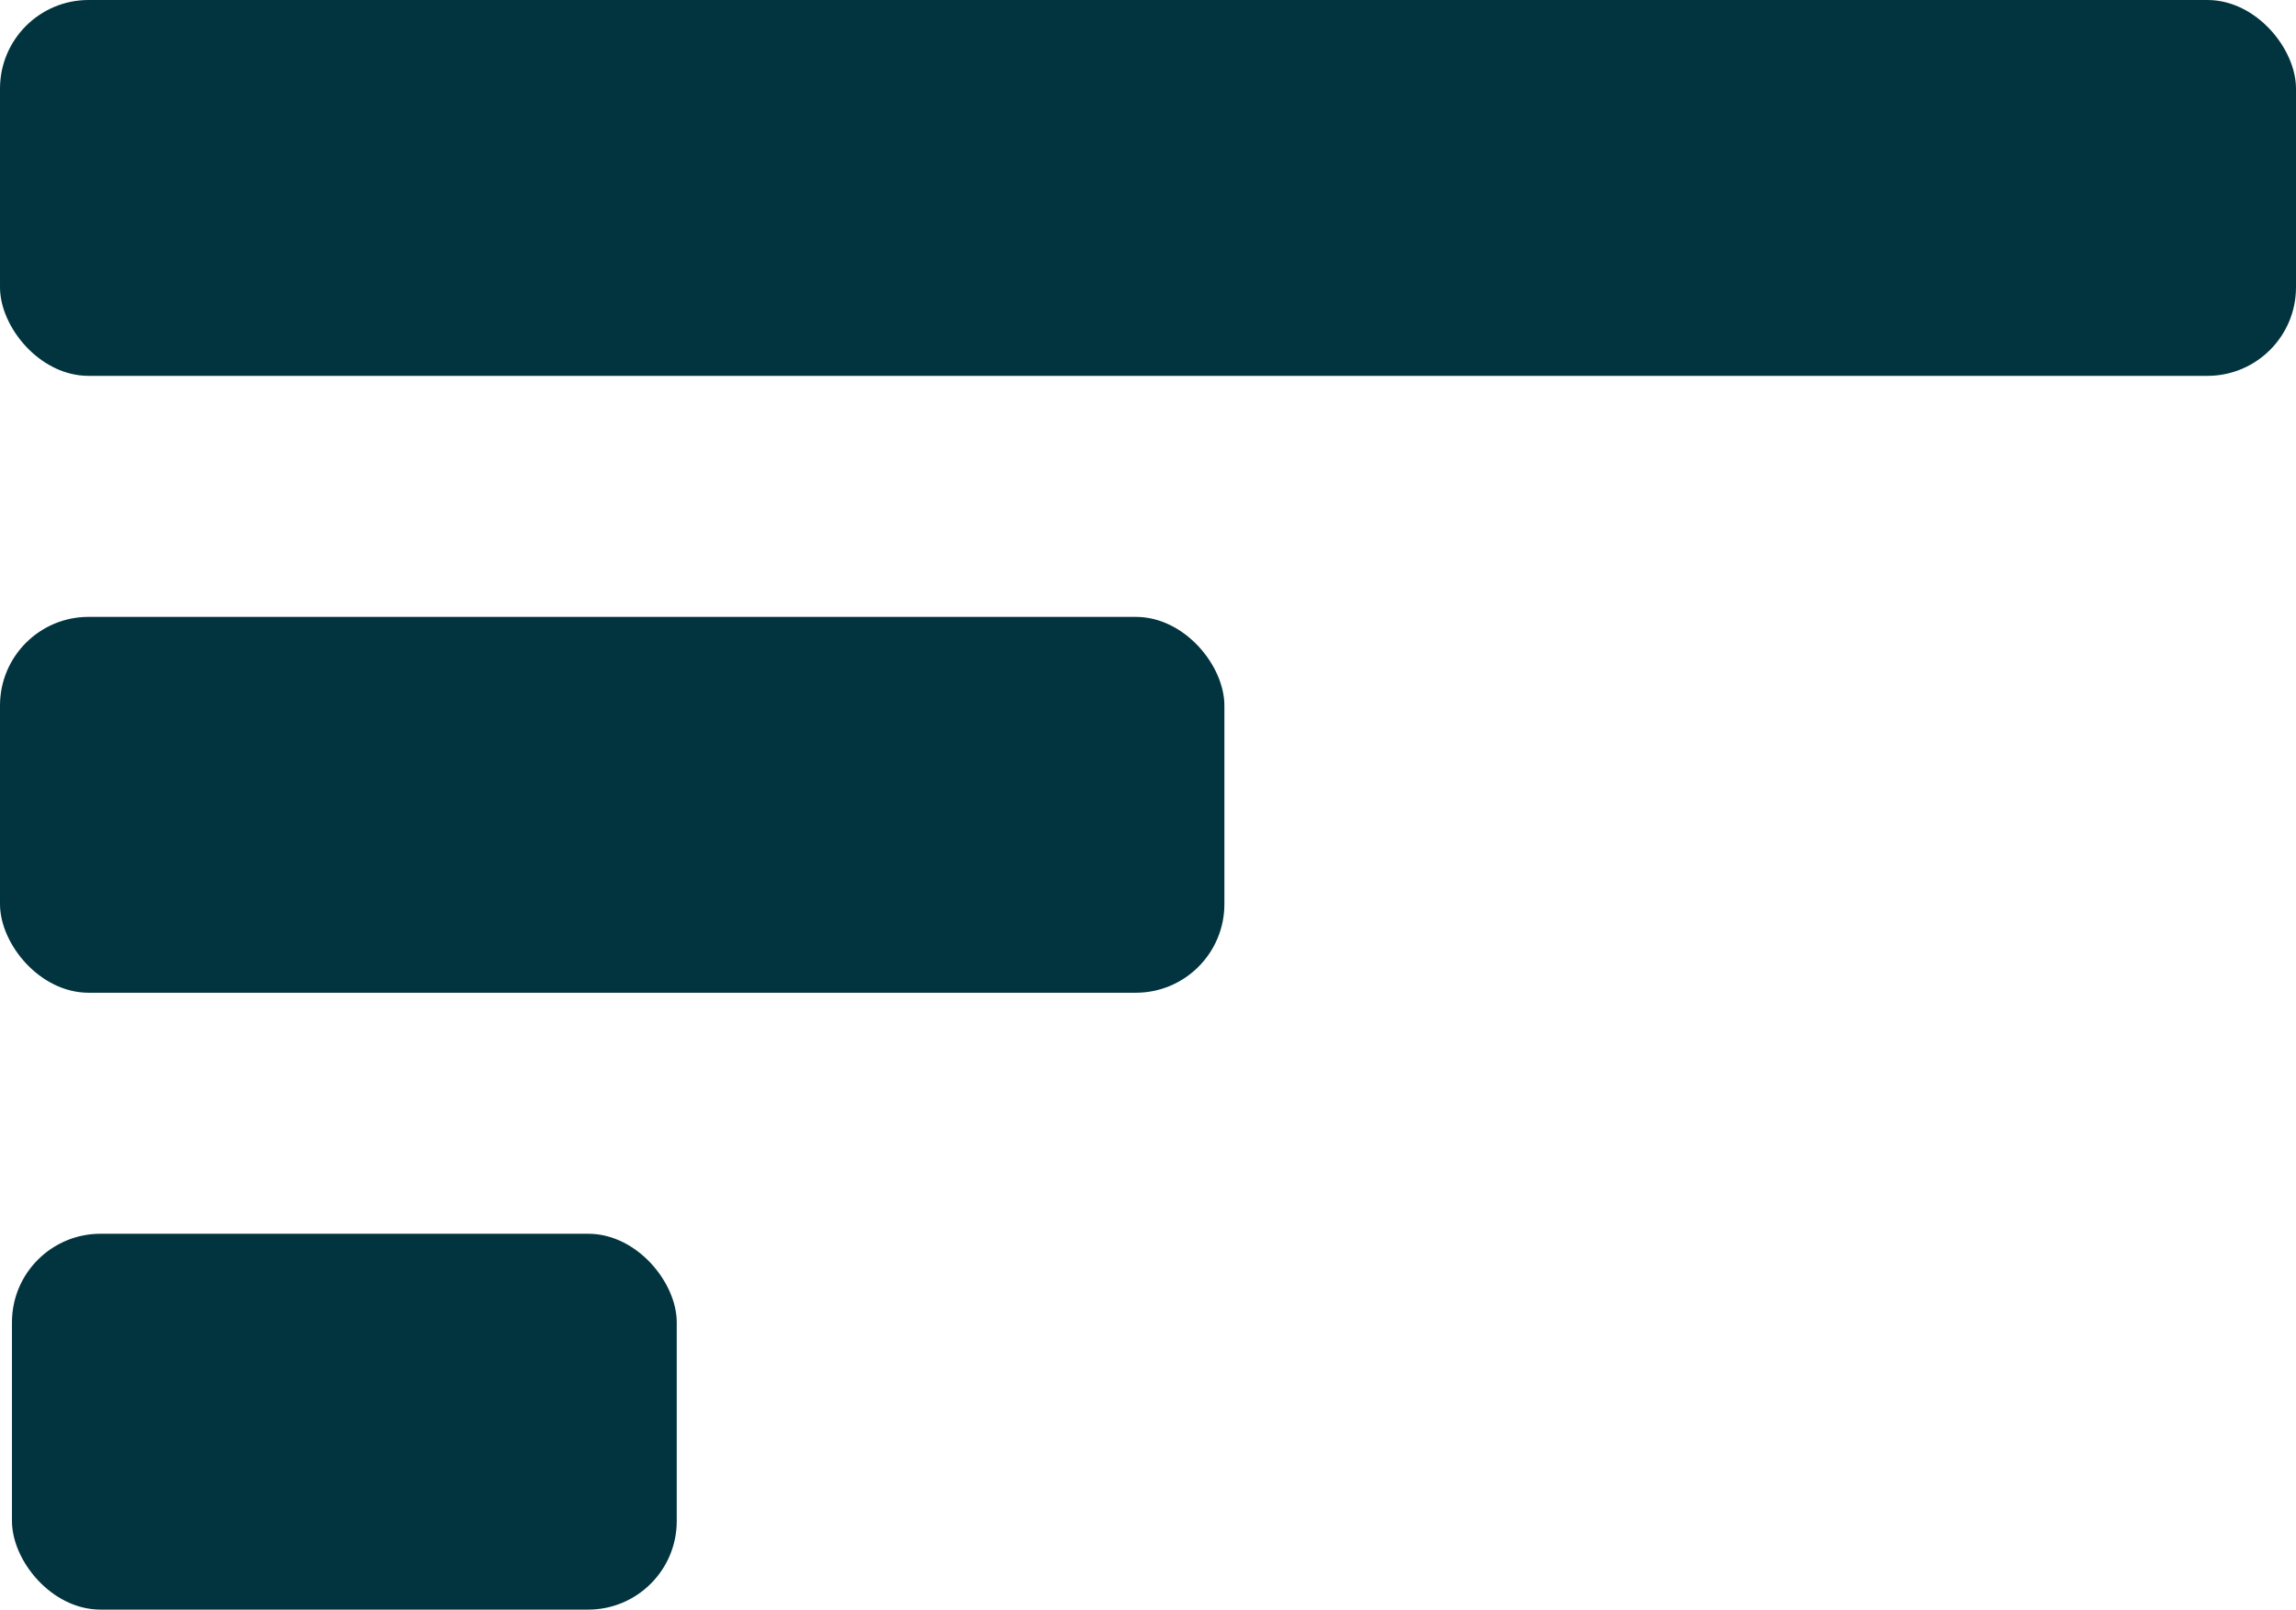<?xml version="1.0" encoding="UTF-8"?>
<svg id="Layer_1" data-name="Layer 1" xmlns="http://www.w3.org/2000/svg" xmlns:xlink="http://www.w3.org/1999/xlink" viewBox="0 0 192.06 134.64">
  <defs>
    <style>
      .cls-1 {
        fill: #02343f;
      }

      .cls-2 {
        fill: url(#linear-gradient);
      }
    </style>
    <linearGradient id="linear-gradient" x1="0" y1="15.72" x2="192.06" y2="15.72" gradientTransform="translate(0 31.44) scale(1 -1)" gradientUnits="userSpaceOnUse">
      <stop offset="0" stop-color="#02343f"/>
      <stop offset="1" stop-color="#02343f"/>
    </linearGradient>
  </defs>
  <rect class="cls-2" x="0" y="0" width="192.06" height="31.44" rx="7.41" ry="7.41" transform="translate(192.06 31.44) rotate(-180)"/>
  <rect class="cls-1" x="0" y="51.6" width="102.42" height="31.44" rx="7.41" ry="7.41" transform="translate(102.42 134.64) rotate(-180)"/>
  <rect class="cls-1" x="1" y="103.2" width="55.61" height="31.44" rx="7.41" ry="7.41" transform="translate(57.61 237.84) rotate(-180)"/>
</svg>